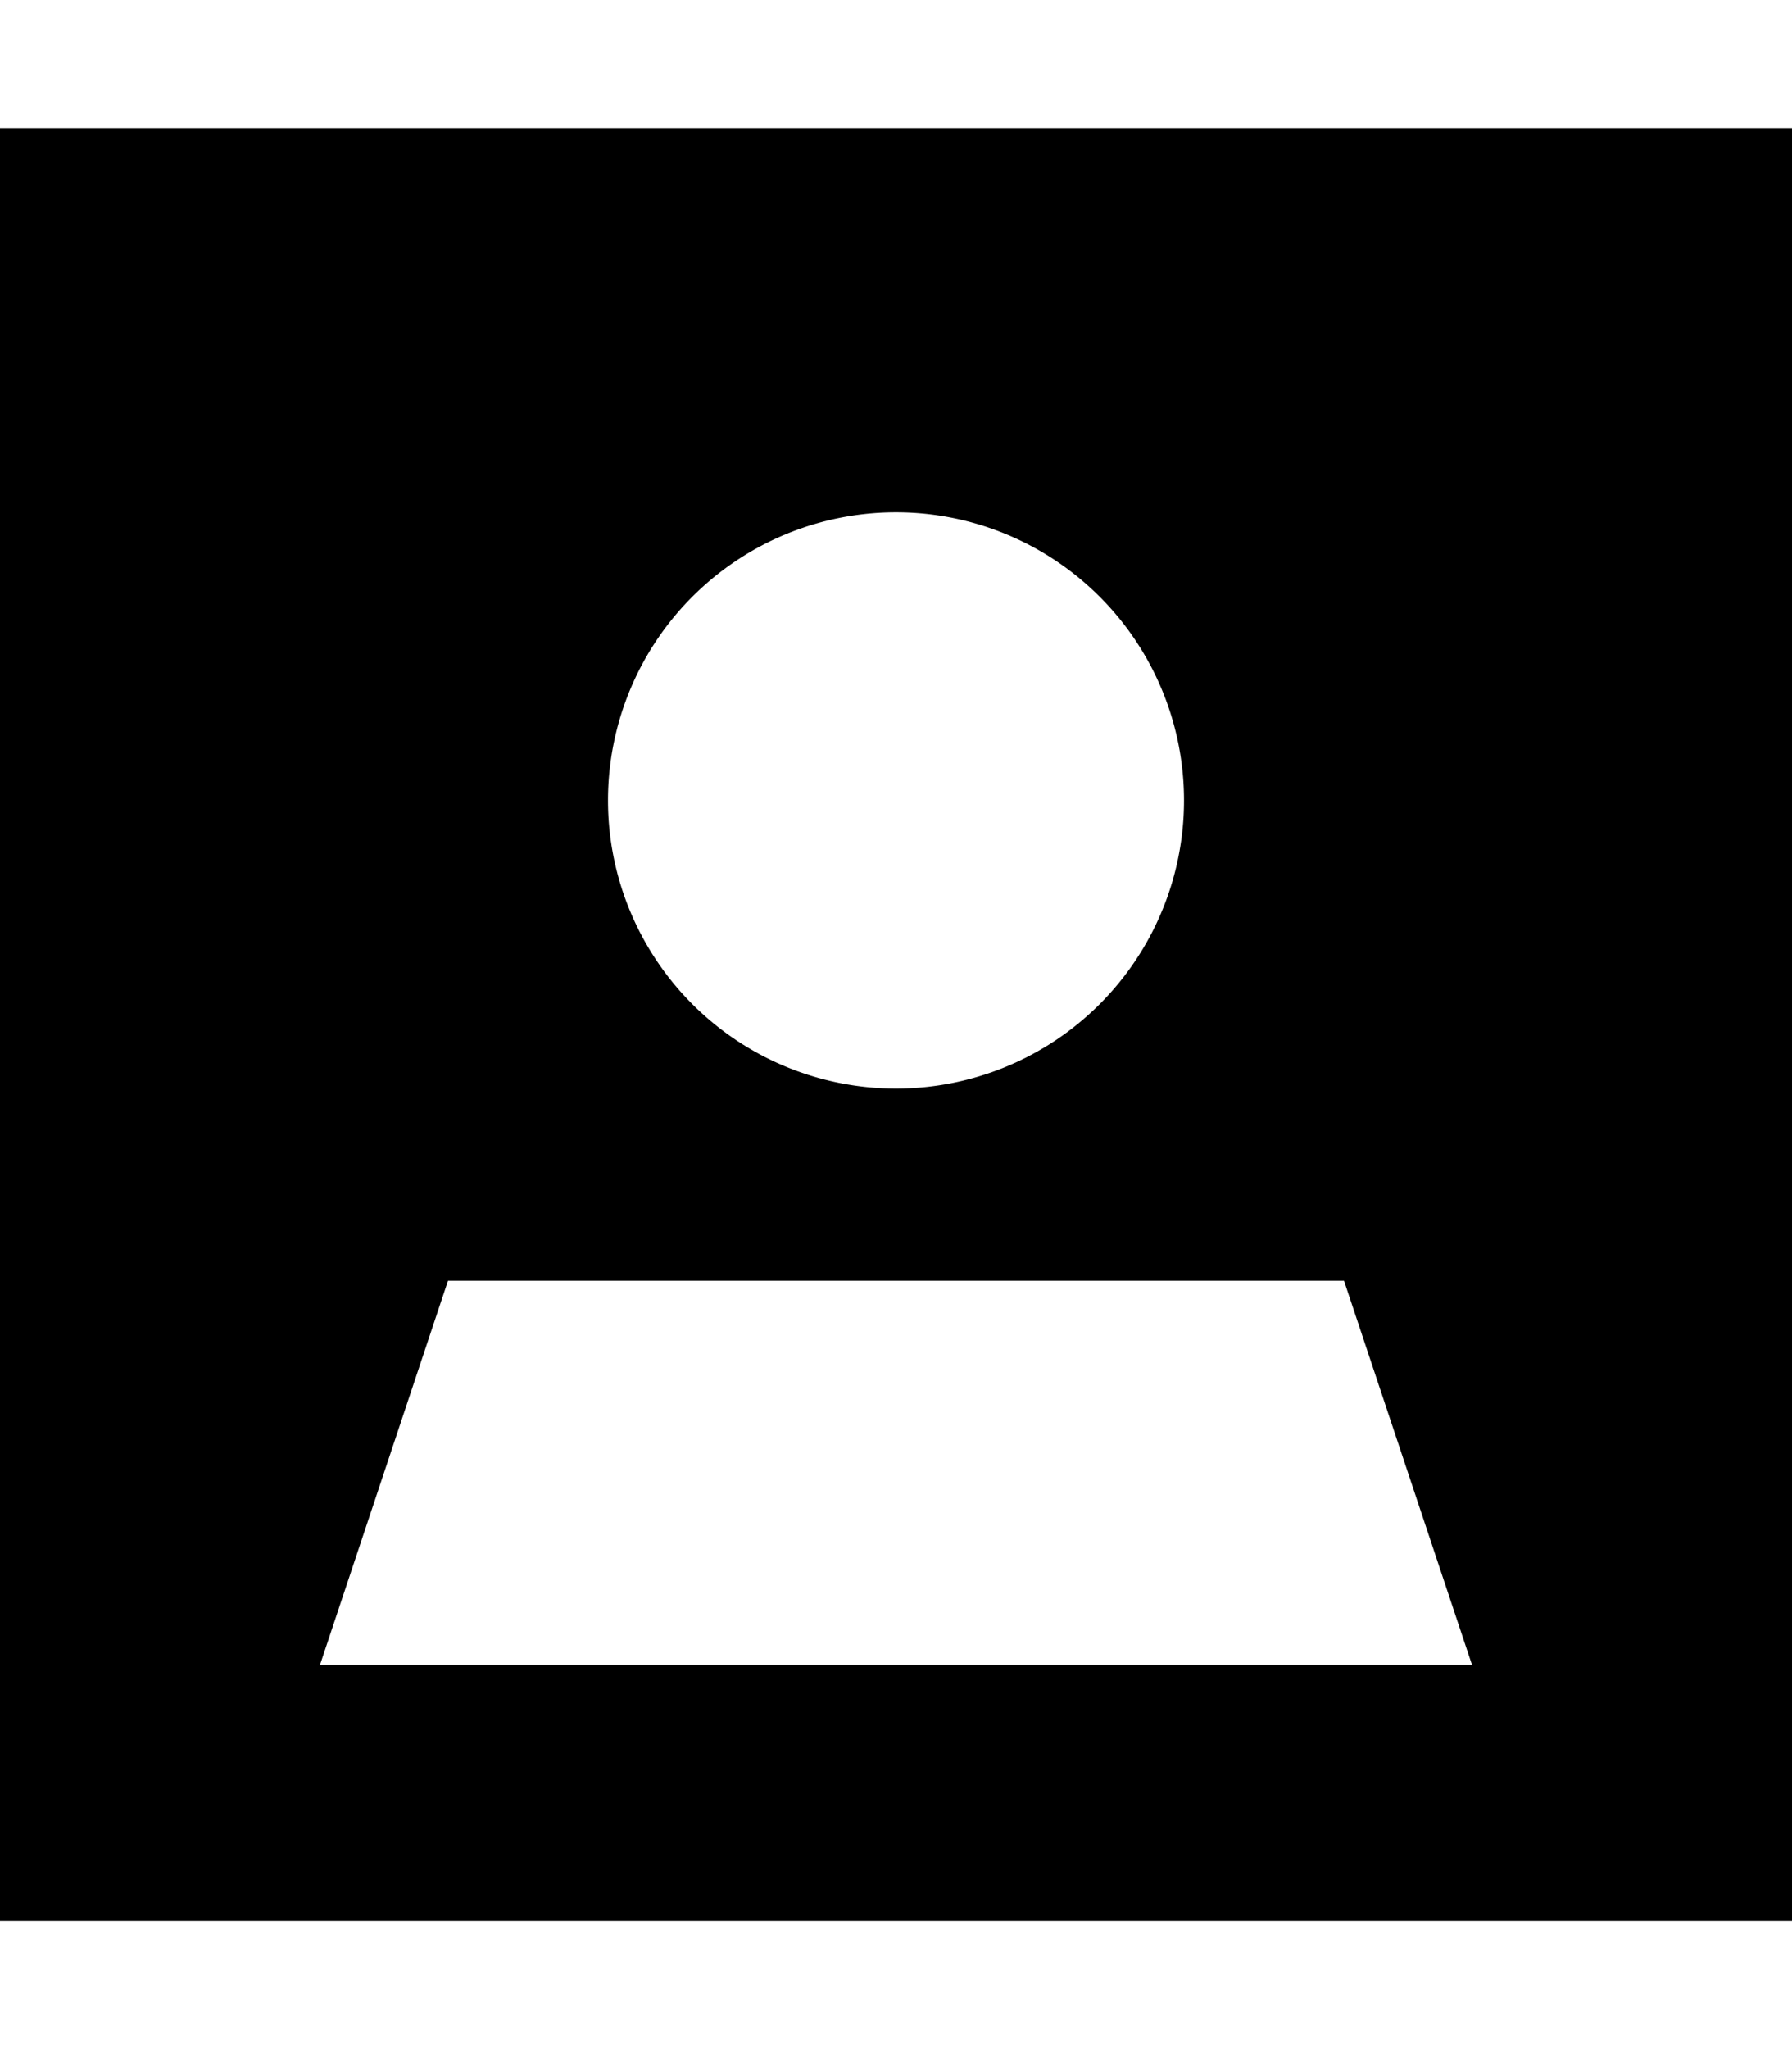 <svg xmlns="http://www.w3.org/2000/svg" viewBox="0 0 448 512"><!--! Font Awesome Pro 6.7.2 by @fontawesome - https://fontawesome.com License - https://fontawesome.com/license (Commercial License) Copyright 2024 Fonticons, Inc. --><path d="M368 416l-32-96-224 0L80 416l288 0zM0 32l64 0 320 0 64 0 0 64 0 320 0 64-64 0L64 480 0 480l0-64L0 96 0 32zM224 272a72 72 0 1 0 0-144 72 72 0 1 0 0 144z"/></svg>